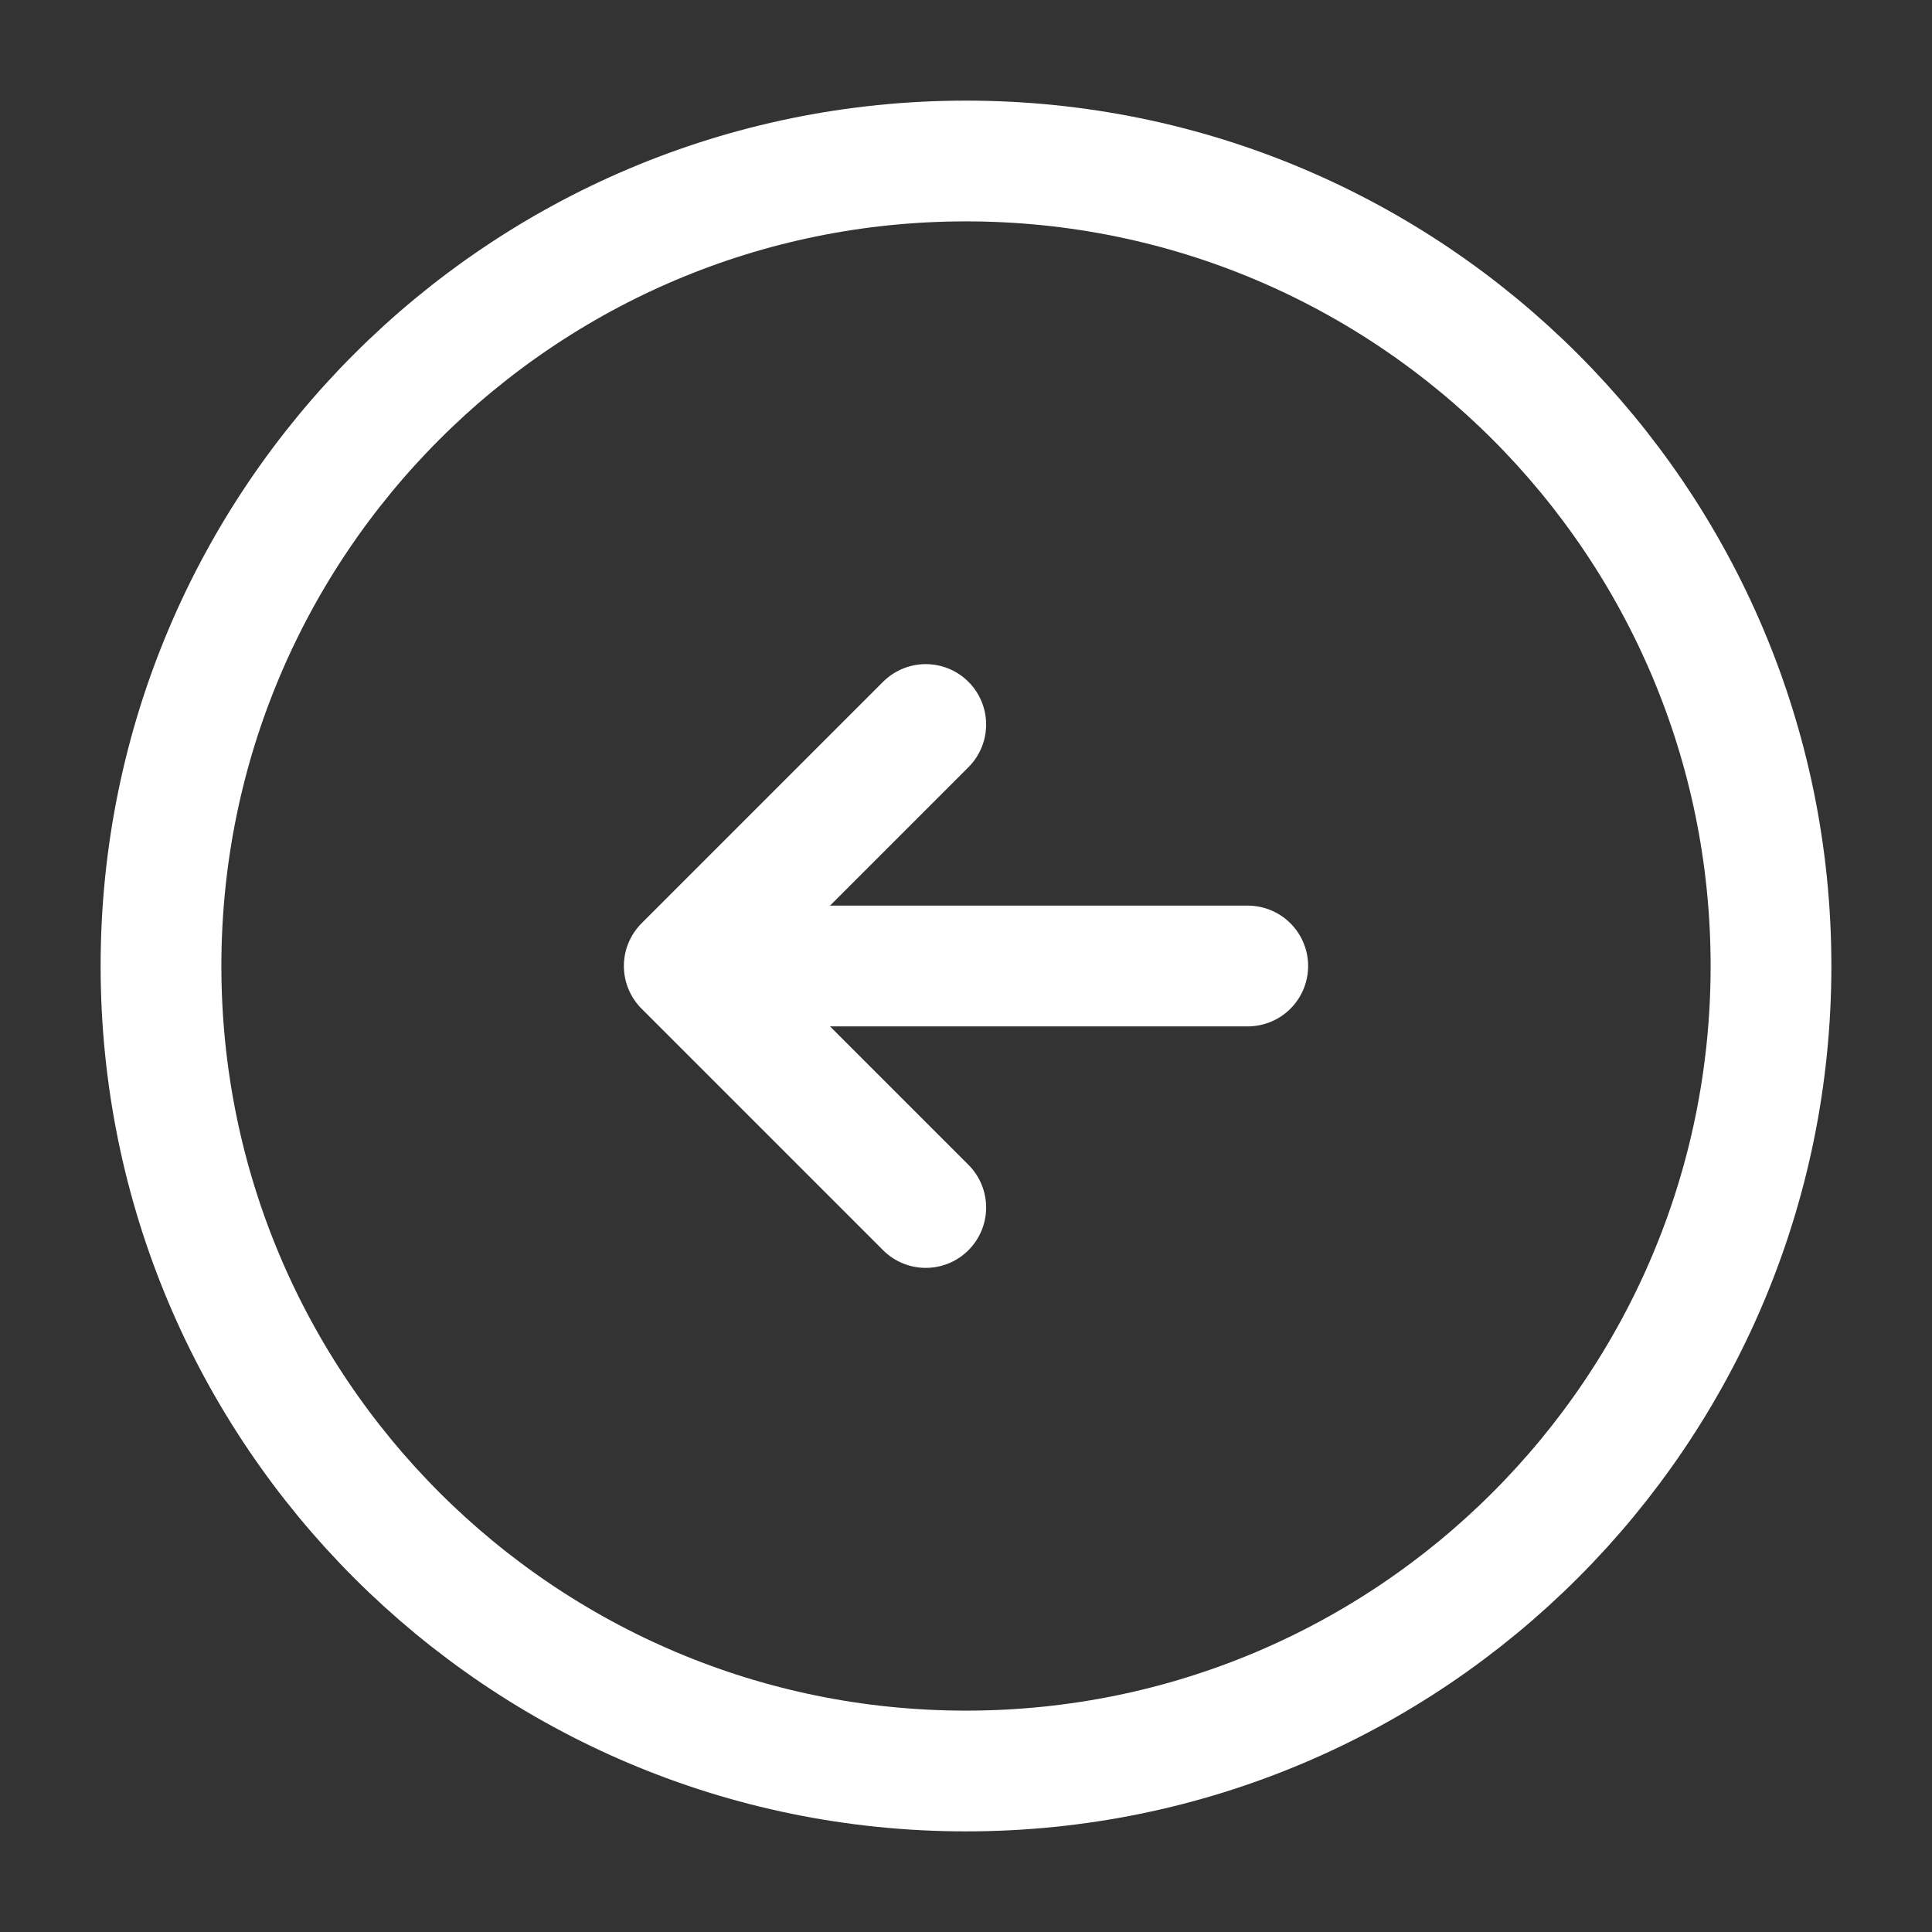 <?xml version="1.0" encoding="UTF-8"?>
<svg width="24px" height="24px" viewBox="0 0 24 24" version="1.1" xmlns="http://www.w3.org/2000/svg" xmlns:xlink="http://www.w3.org/1999/xlink">
    <rect x="0" y="0" width="24" height="24" fill="#333333" stroke="none"/>
    <title>white-arrow</title>
    <g id="ronic" stroke="none" stroke-width="1" fill="none" fill-rule="evenodd">
        <g id="home" transform="translate(-1191, -1838)">
            <g id="arrow-left" transform="translate(1191, 1838)">
                <path d="M12,22 C6.477,22 2,17.523 2,12 C2,6.477 6.477,2 12,2 C17.523,2 22,6.477 22,12 C22,17.523 17.523,22 12,22 Z" id="Vector" stroke="#FFFFFF" stroke-width="1.5" stroke-linecap="round" stroke-linejoin="round" stroke-dasharray="0,0"></path>
                <line x1="15.5" y1="12" x2="9.5" y2="12" id="Vector" stroke="#FFFFFF" stroke-width="1.5" stroke-linecap="round" stroke-linejoin="round" stroke-dasharray="0,0"></line>
                <path d="M11.5,9 L8.5,12 L11.5,15" id="Vector" stroke="#FFFFFF" stroke-width="1.5" stroke-linecap="round" stroke-linejoin="round" stroke-dasharray="0,0" fill-rule="nonzero"></path>
                <path d="M24,0 L24,24 L0,24 L0,0 L24,0 Z" id="Vector" opacity="0" transform="translate(12, 12) rotate(-180) translate(-12, -12) "></path>
            </g>
        </g>
    </g>
</svg>
